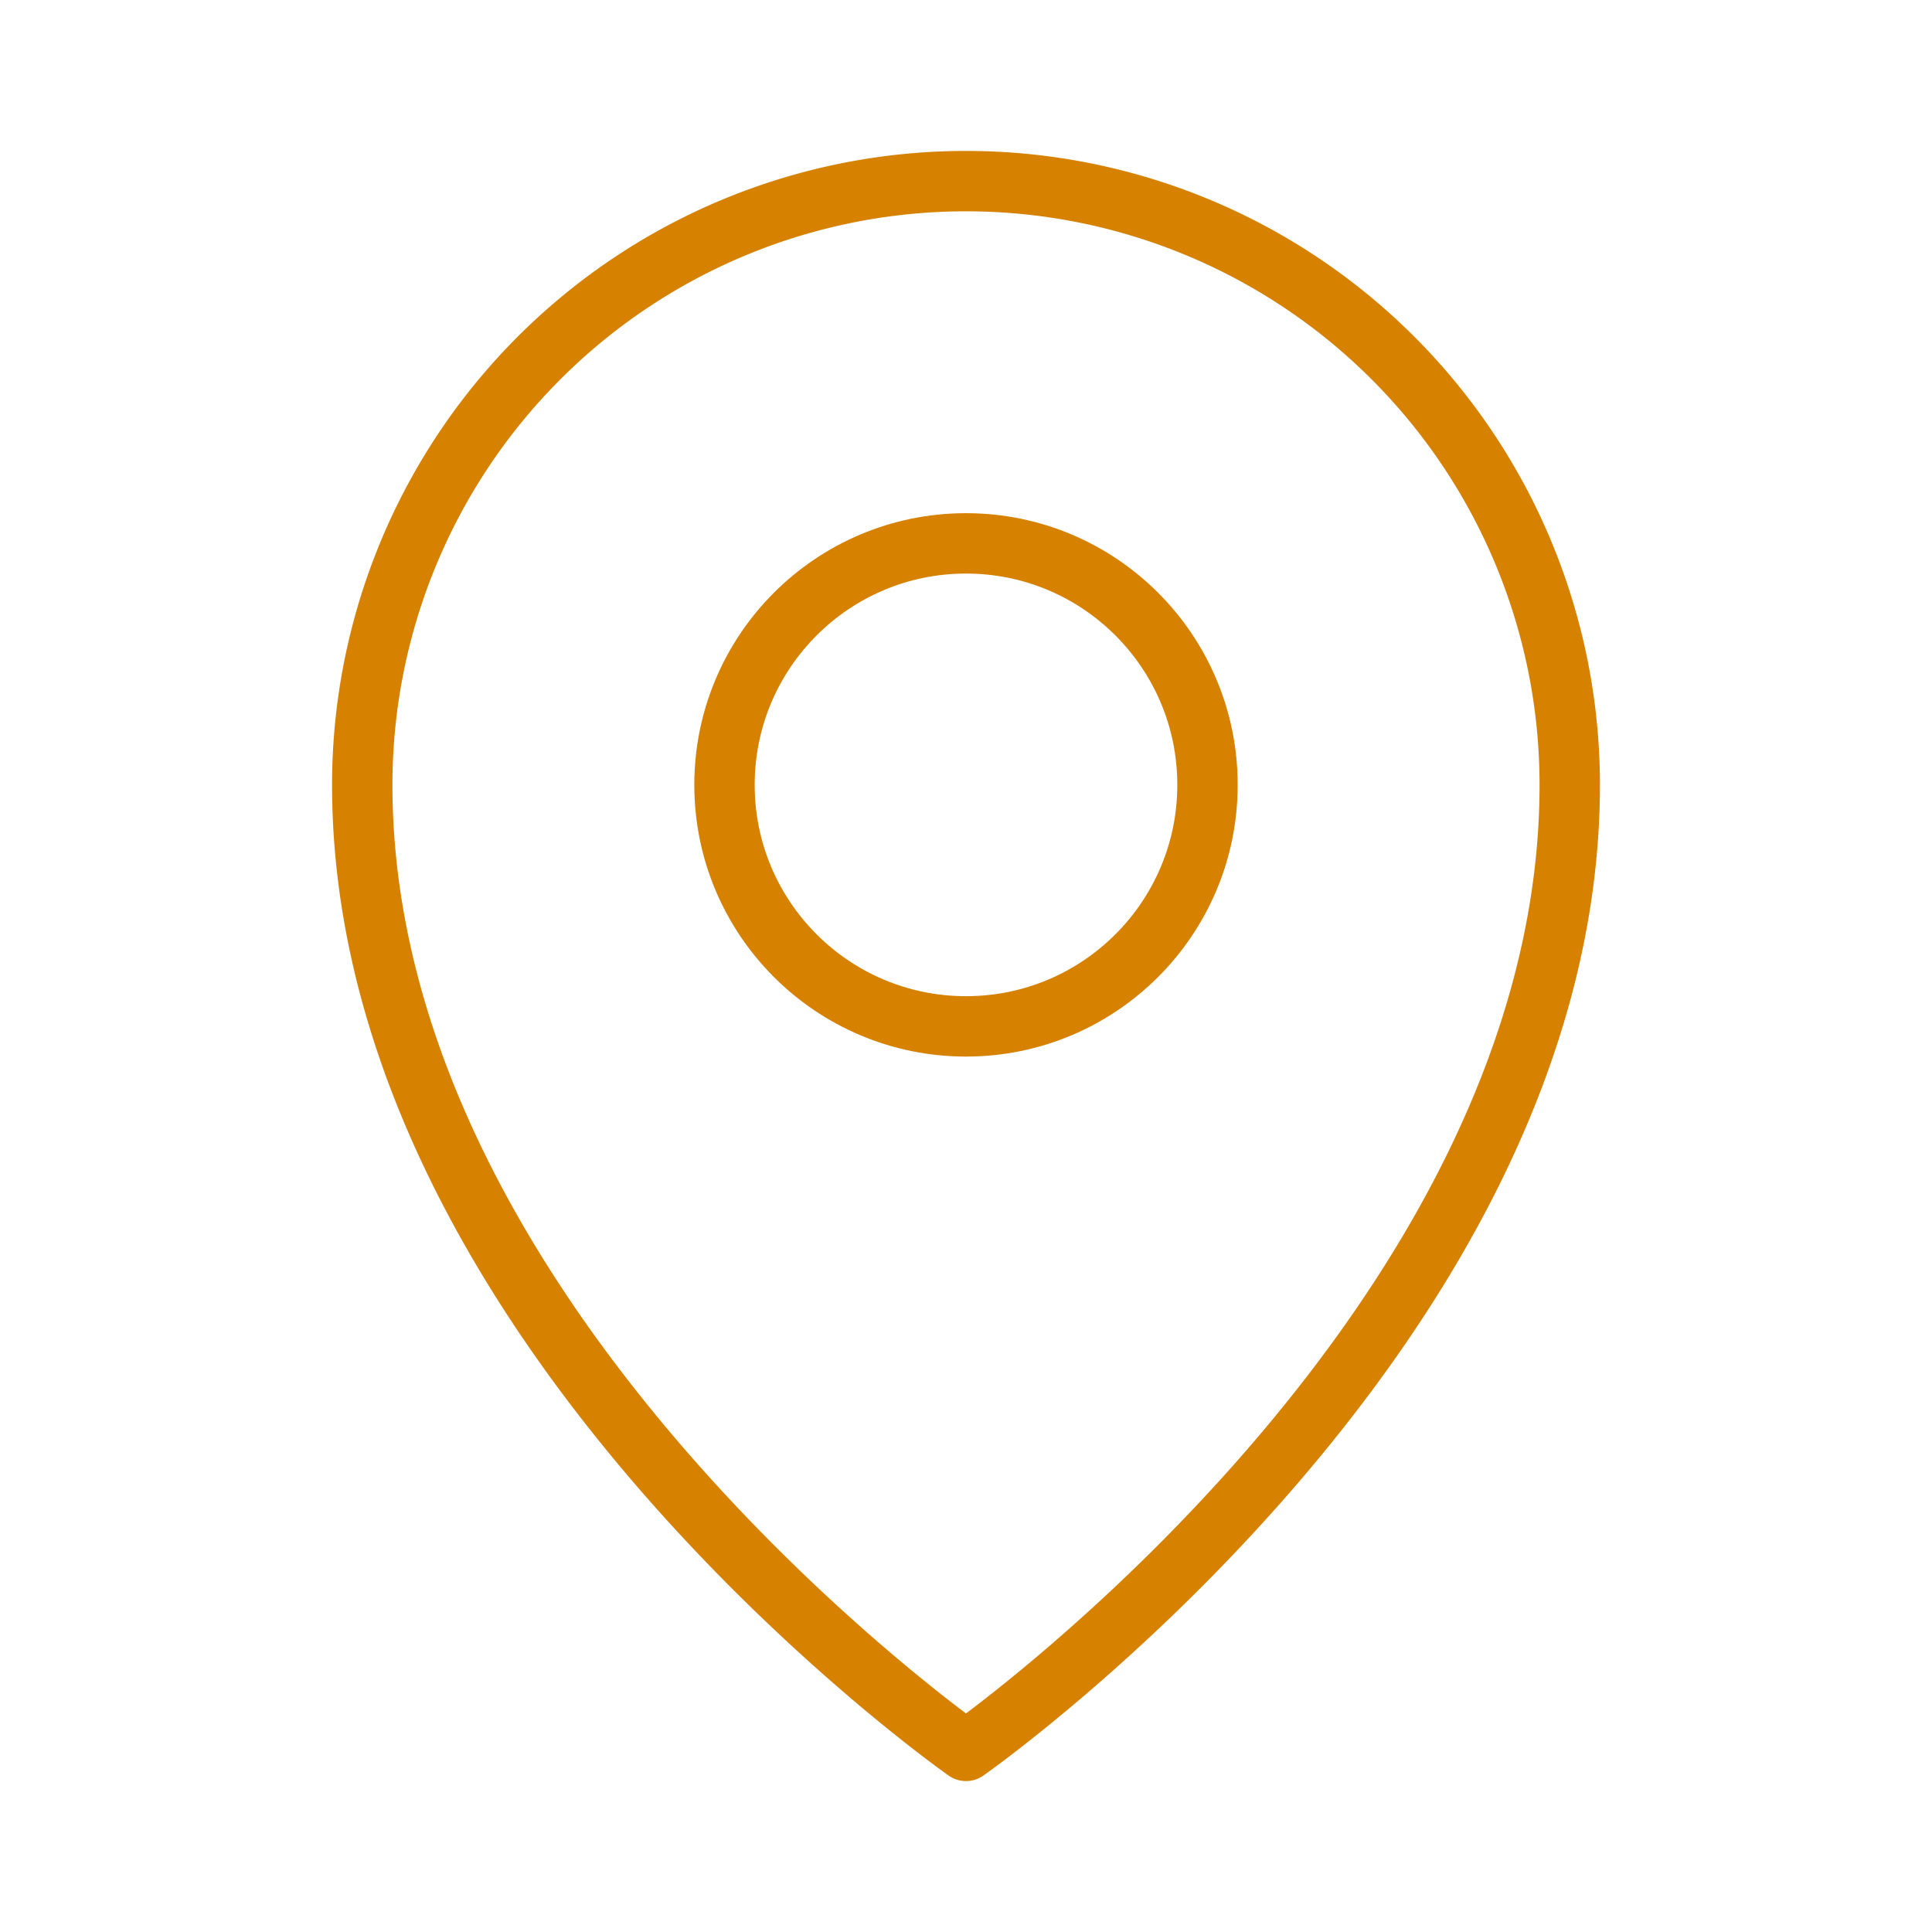 <svg xmlns="http://www.w3.org/2000/svg" viewBox="0 0 256 256"><rect fill="none" height="256" width="256"></rect><circle cx="128" cy="104" fill="none" r="32" stroke="#d68100" stroke-linecap="round" stroke-linejoin="round" stroke-width="8px" original-stroke="#f39200"></circle><path d="M208,104c0,72-80,128-80,128S48,176,48,104a80,80,0,0,1,160,0Z" fill="none" stroke="#d68100" stroke-linecap="round" stroke-linejoin="round" stroke-width="8px" original-stroke="#f39200"></path></svg>
